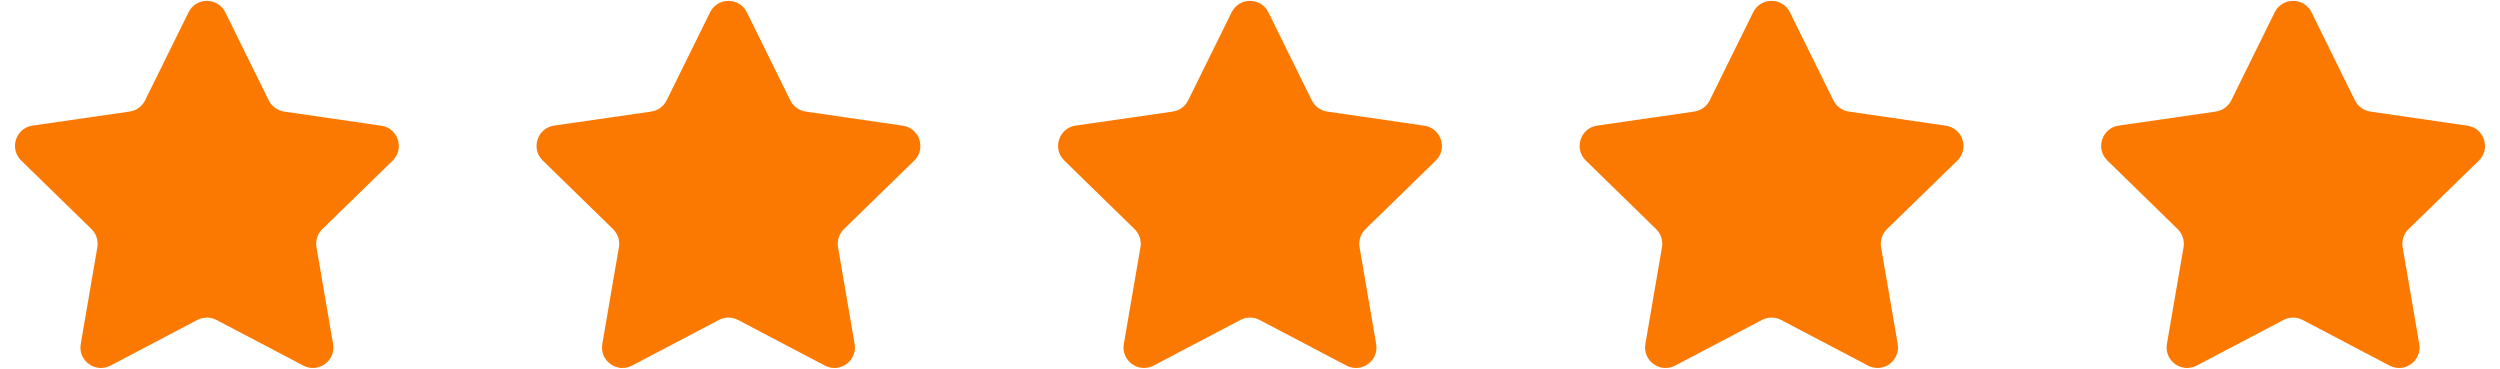 <svg xmlns="http://www.w3.org/2000/svg" width="122" height="18" viewBox="0 0 122 18" fill="none"><g clip-path="url(#clip0_1468_19)"><path d="M10.994 0.6C10.627 -0.143 9.567 -0.143 9.201 0.6L7.08 4.897C6.934 5.192 6.652 5.397 6.326 5.444L1.589 6.129C0.769 6.248 0.441 7.256 1.034 7.834L4.464 11.18C4.699 11.41 4.807 11.741 4.751 12.066L3.94 16.787C3.8 17.603 4.657 18.227 5.391 17.841L9.632 15.613C9.923 15.46 10.271 15.46 10.562 15.613L14.804 17.841C15.537 18.227 16.395 17.603 16.254 16.787L15.444 12.066C15.388 11.741 15.495 11.41 15.731 11.18L19.16 7.84C19.754 7.262 19.427 6.254 18.606 6.134L13.867 5.445C13.542 5.397 13.26 5.193 13.115 4.898L10.994 0.6Z" fill="#FB7900"></path><path d="M36.446 0.6C36.079 -0.143 35.019 -0.143 34.652 0.6L32.532 4.897C32.386 5.192 32.104 5.397 31.778 5.444L27.041 6.129C26.221 6.248 25.892 7.256 26.486 7.834L29.916 11.18C30.151 11.41 30.259 11.741 30.203 12.066L29.392 16.787C29.252 17.603 30.109 18.227 30.843 17.841L35.084 15.613C35.375 15.46 35.723 15.46 36.014 15.613L40.255 17.841C40.989 18.227 41.846 17.603 41.706 16.787L40.895 12.066C40.839 11.741 40.947 11.41 41.183 11.18L44.612 7.84C45.205 7.262 44.878 6.254 44.058 6.134L39.319 5.445C38.993 5.397 38.712 5.193 38.566 4.898L36.446 0.6Z" fill="#FB7900"></path><path d="M61.897 0.6C61.53 -0.143 60.47 -0.143 60.103 0.6L57.983 4.897C57.837 5.192 57.555 5.397 57.229 5.444L52.492 6.129C51.672 6.248 51.343 7.256 51.937 7.834L55.367 11.18C55.602 11.41 55.71 11.741 55.654 12.066L54.843 16.787C54.703 17.603 55.56 18.227 56.294 17.841L60.535 15.613C60.826 15.46 61.174 15.46 61.465 15.613L65.707 17.841C66.44 18.227 67.297 17.603 67.157 16.787L66.346 12.066C66.291 11.741 66.398 11.41 66.634 11.18L70.063 7.84C70.657 7.262 70.329 6.254 69.509 6.134L64.77 5.445C64.445 5.397 64.163 5.193 64.017 4.898L61.897 0.6Z" fill="#FB7900"></path><path d="M87.348 0.6C86.981 -0.143 85.921 -0.143 85.555 0.6L83.434 4.897C83.288 5.192 83.007 5.397 82.68 5.444L77.943 6.129C77.123 6.248 76.795 7.256 77.388 7.834L80.818 11.18C81.053 11.41 81.161 11.741 81.105 12.066L80.294 16.787C80.154 17.603 81.011 18.227 81.745 17.841L85.986 15.613C86.277 15.46 86.625 15.46 86.916 15.613L91.158 17.841C91.891 18.227 92.749 17.603 92.608 16.787L91.797 12.066C91.742 11.741 91.849 11.41 92.085 11.18L95.514 7.84C96.108 7.262 95.781 6.254 94.96 6.134L90.221 5.445C89.896 5.397 89.614 5.193 89.469 4.898L87.348 0.6Z" fill="#FB7900"></path><path d="M112.8 0.6C112.433 -0.143 111.373 -0.143 111.006 0.6L108.886 4.897C108.74 5.192 108.458 5.397 108.132 5.444L103.395 6.129C102.574 6.248 102.246 7.256 102.84 7.834L106.27 11.18C106.505 11.41 106.613 11.741 106.557 12.066L105.746 16.787C105.606 17.603 106.463 18.227 107.197 17.841L111.438 15.613C111.729 15.46 112.077 15.46 112.368 15.613L116.609 17.841C117.343 18.227 118.2 17.603 118.06 16.787L117.249 12.066C117.193 11.741 117.301 11.41 117.537 11.18L120.966 7.84C121.559 7.262 121.232 6.254 120.412 6.134L115.673 5.445C115.347 5.397 115.066 5.193 114.92 4.898L112.8 0.6Z" fill="#FB7900"></path></g><defs><clipPath id="clip0_1468_19"><rect width="122" height="18" fill="white"></rect></clipPath></defs></svg>